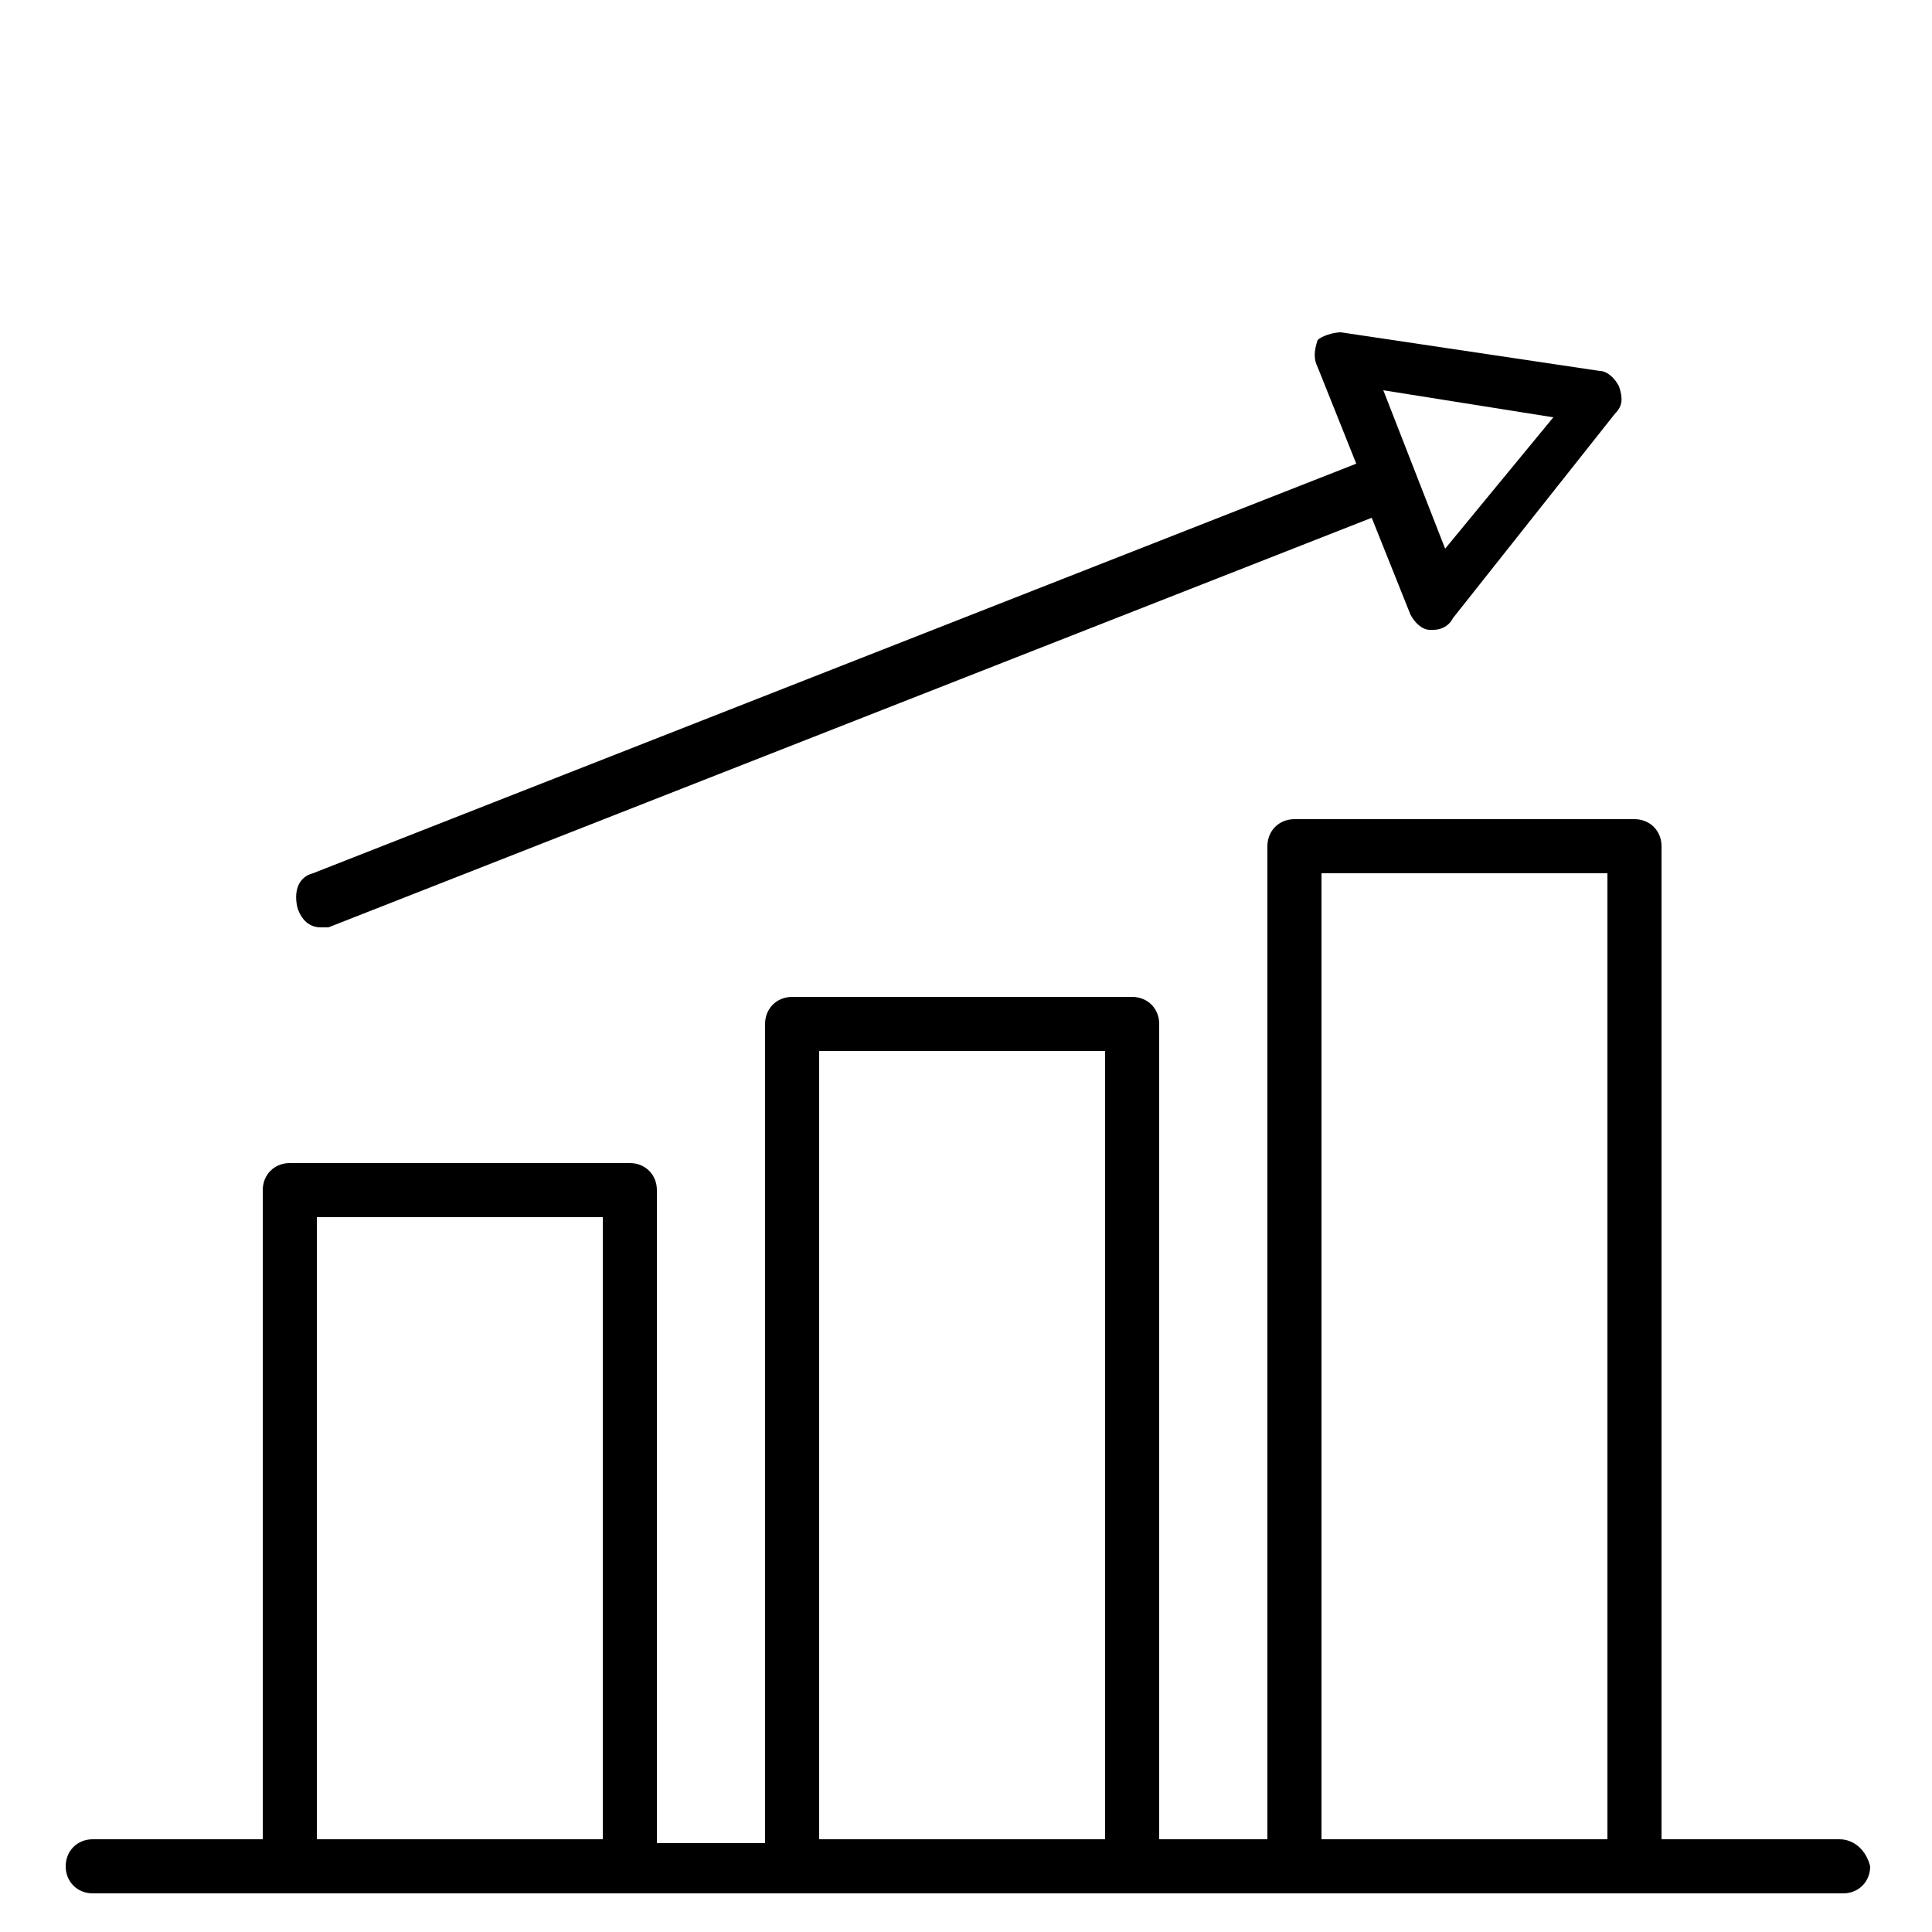 <?xml version="1.0" encoding="utf-8"?>
<!-- Generator: Adobe Illustrator 22.1.0, SVG Export Plug-In . SVG Version: 6.00 Build 0)  -->
<svg version="1.1" id="Layer_1" xmlns="http://www.w3.org/2000/svg" xmlns:xlink="http://www.w3.org/1999/xlink" x="0px" y="0px"
	 viewBox="0 0 50 50" style="enable-background:new 0 0 50 50;" xml:space="preserve">
<g>
	<path d="M47.6,47.6H43V21.9c0-0.4-0.3-0.7-0.7-0.7h-8.8c-0.4,0-0.7,0.3-0.7,0.7v25.7H30V26.5
		c0-0.4-0.3-0.7-0.7-0.7h-8.8c-0.4,0-0.7,0.3-0.7,0.7v21.2H17V30.8c0-0.4-0.3-0.7-0.7-0.7H7.5c-0.4,0-0.7,0.3-0.7,0.7v16.8H2.4
		c-0.4,0-0.7,0.3-0.7,0.7C1.7,48.7,2,49,2.4,49h5.2h8.8h4.2h8.8h4.2h8.8h5.3c0.4,0,0.7-0.3,0.7-0.7C48.3,47.9,48,47.6,47.6,47.6z
		 M15.7,47.6H8.2V31.5h7.4V47.6z M28.6,47.6h-7.4V27.2h7.4V47.6z M41.6,47.6h-7.4v-25h7.4V47.6z"/>
	<path class="alt" d="M8.3,24c0.1,0,0.2,0,0.2,0l27-10.6l1,2.5c0.1,0.2,0.3,0.4,0.5,0.4c0,0,0.1,0,0.1,0
		c0.2,0,0.4-0.1,0.5-0.3l4.2-5.3c0.2-0.2,0.2-0.4,0.1-0.7c-0.1-0.2-0.3-0.4-0.5-0.4l-6.7-1c-0.2,0-0.5,0.1-0.6,0.2
		C34,9.1,34,9.3,34.1,9.5l1,2.5l-27,10.6c-0.4,0.1-0.5,0.5-0.4,0.9C7.8,23.8,8,24,8.3,24z M40.2,10.8l-2.8,3.4l-1.6-4.1L40.2,10.8z"
		/>
</g>
</svg>
